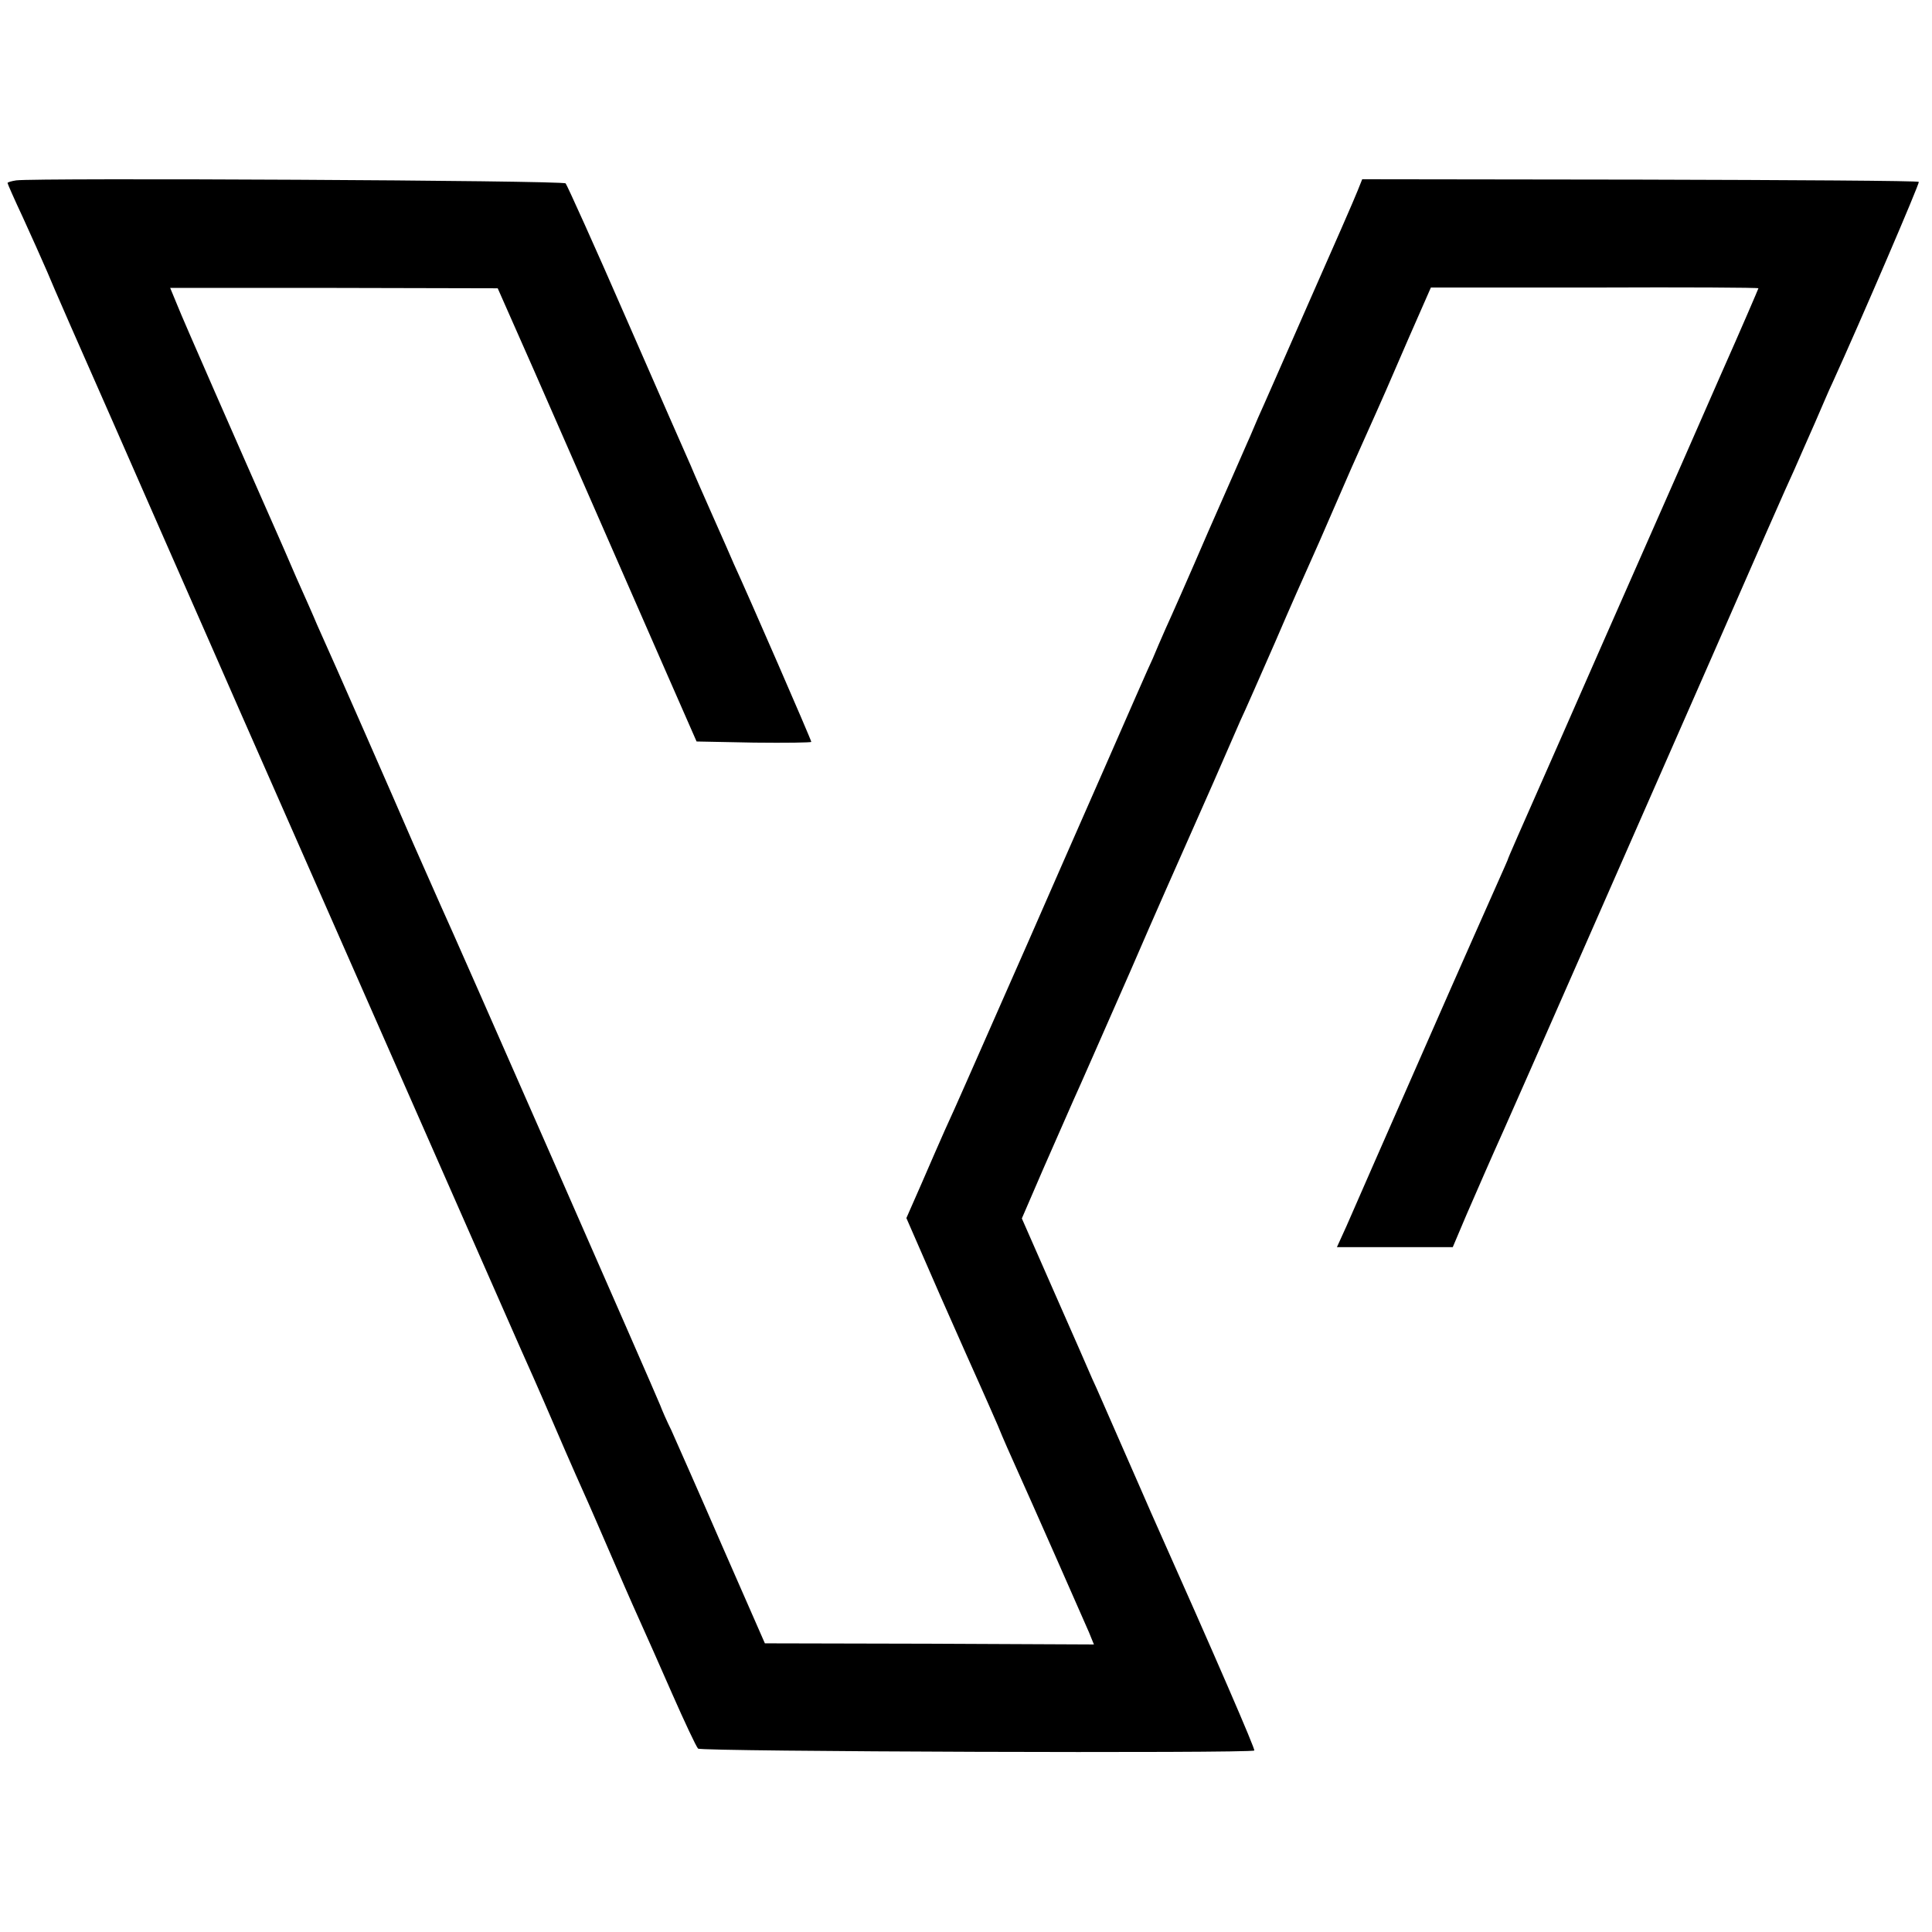<svg version="1" xmlns="http://www.w3.org/2000/svg" width="682.667" height="682.667" viewBox="0 0 512 512"><path d="M4.3 47.8c-1.3.2-2.3.5-2.3.7 0 .2 1.8 4.3 4.1 9.2C8.3 62.5 11.2 69 12.5 72c1.2 3 9.1 21 17.5 40 8.3 19 19.9 45.3 25.7 58.5 5.8 13.2 11.3 25.8 12.3 28 1 2.2 16.7 38 35 79.5s34 77.3 35 79.5c1 2.2 5.1 11.4 9 20.5 3.9 9.1 8 18.3 9 20.5 1 2.2 3.2 7.4 5 11.5 3.6 8.3 5.7 13.2 8.9 20.3 1.2 2.6 4.9 11 8.2 18.5 3.3 7.5 6.4 14.1 6.9 14.6.8.8 146.7 1.3 147.4.5.3-.3-9.9-23.9-27.3-62.9-1.1-2.5-4.7-10.8-8.1-18.5-3.4-7.7-6.7-15.4-7.5-17-.7-1.7-5.2-11.9-10-22.8l-8.7-19.8 5.7-13.2c3.2-7.3 6.8-15.5 8-18.2 1.3-2.8 8-18.1 15-34 6.9-16 13.6-31 14.7-33.5 1.1-2.5 4.4-9.9 7.3-16.5 2.9-6.6 6.1-14 7.2-16.5 1.2-2.5 5.3-11.9 9.3-21 3.9-9.1 8-18.3 9-20.5 1-2.2 4.1-9.2 6.8-15.5 2.7-6.3 6.2-14.2 7.7-17.5 5.2-11.6 6.3-14.1 11.9-27.1l5.8-13.2h43.4c23.9-.1 43.4 0 43.4.2 0 .1-4.5 10.6-10.1 23.2-5.5 12.6-14.7 33.5-20.4 46.4-5.7 12.9-15.6 35.4-22 50-11.6 26.3-13.7 31-14 32-.1.3-1.1 2.5-2.2 5s-10.2 22.9-20.1 45.5c-9.9 22.5-19.1 43.5-20.4 46.5l-2.5 5.5H385l3.6-8.5c3.4-7.8 6.3-14.5 9.9-22.5 2.8-6.2 36.4-82.7 55.2-125.5 10.7-24.5 20.5-46.8 21.8-49.5 1.2-2.8 3.7-8.4 5.5-12.5 1.8-4.1 3.8-8.9 4.6-10.5 7.6-16.7 23.2-53 22.9-53.3-.2-.3-33.5-.5-73.9-.6l-73.6-.1-1.2 3c-.6 1.6-6.5 15.1-13.1 30-6.5 14.8-12.5 28.5-13.3 30.2-.8 1.8-2 4.8-2.8 6.5-.8 1.8-5.5 12.6-10.5 23.9-4.9 11.4-10 22.9-11.2 25.5-1.2 2.7-2.7 6.2-3.4 7.9-.8 1.6-6.6 14.9-13 29.5s-15.5 35.2-20.1 45.8c-4.7 10.6-9.5 21.6-10.8 24.5-1.3 2.9-3.8 8.6-5.6 12.7-1.8 4.1-4.3 9.7-5.6 12.5-1.2 2.7-4 9.1-6.2 14.2l-4 9.1 8.9 20.4c4.9 11.1 9.8 22.1 10.8 24.3 1 2.2 3 6.8 4.5 10.2 1.4 3.5 3.7 8.6 5 11.5 3.4 7.5 17.6 39.7 19.2 43.4l1.3 3.2-43.6-.2-43.6-.1-11.4-26c-6.2-14.3-12.3-28-13.4-30.5-1.2-2.4-2.5-5.4-2.9-6.5-.9-2.4-55.2-126.1-58.2-132.5-1.1-2.5-4.4-9.9-7.3-16.5-4.7-10.9-21.1-48.3-25.5-58-.9-2.2-3.4-7.8-5.5-12.5-2-4.7-4.3-9.9-5-11.5-10.2-23.1-25.1-57-26.5-60.6l-1.9-4.6h43.4l43.4.1 9.5 21.5c10.2 23.3 22.8 52 35.3 80.6l7.9 18 15.2.3c8.4.1 15.2 0 15.2-.2 0-.5-16.8-39.1-20.5-47.1-.7-1.7-3.2-7.3-5.5-12.5s-5-11.3-5.9-13.5c-1-2.2-8.7-19.8-17.1-39-8.4-19.3-15.7-35.4-16.1-35.9-.7-.8-140.3-1.5-145.6-.8z"/></svg>
